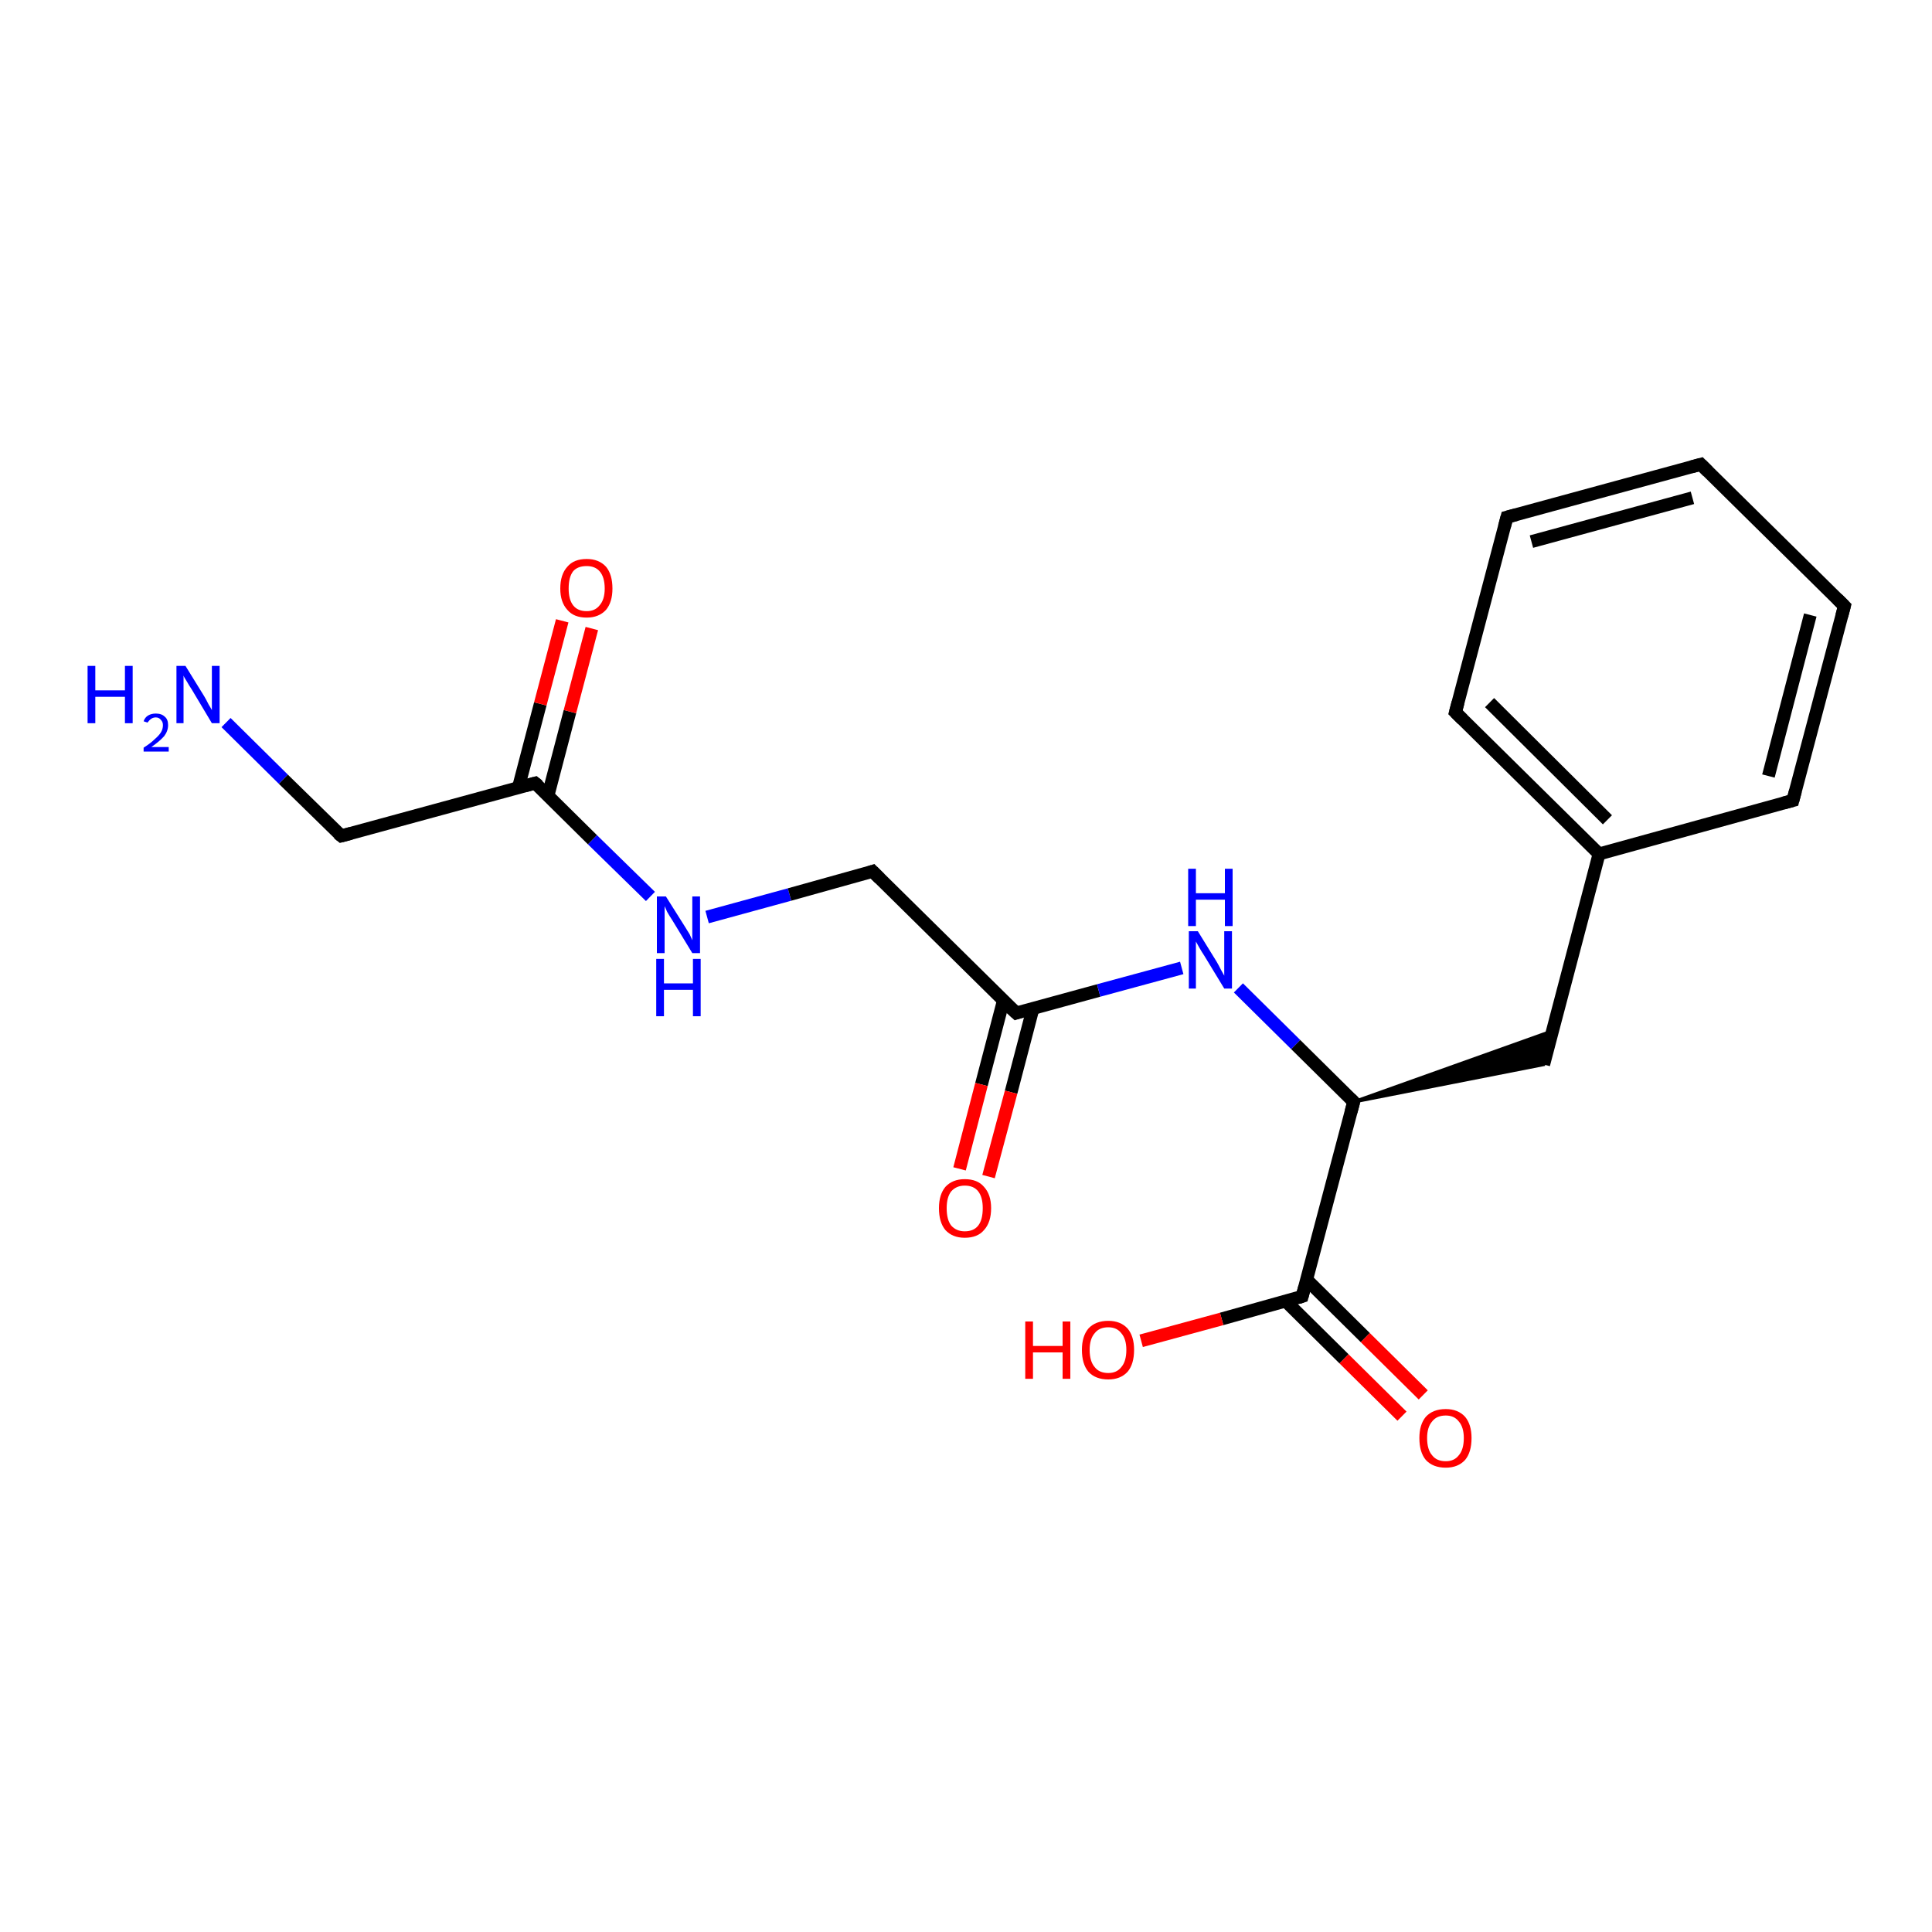 <?xml version='1.0' encoding='iso-8859-1'?>
<svg version='1.1' baseProfile='full'
              xmlns='http://www.w3.org/2000/svg'
                      xmlns:rdkit='http://www.rdkit.org/xml'
                      xmlns:xlink='http://www.w3.org/1999/xlink'
                  xml:space='preserve'
width='300px' height='300px' viewBox='0 0 300 300'>
<!-- END OF HEADER -->
<rect style='opacity:1.0;fill:#FFFFFF;stroke:none' width='300.0' height='300.0' x='0.0' y='0.0'> </rect>
<path class='bond-0 atom-0 atom-1' d='M 35.1,112.2 L 44.0,121.0' style='fill:none;fill-rule:evenodd;stroke:#0000FF;stroke-width:2.0px;stroke-linecap:butt;stroke-linejoin:miter;stroke-opacity:1' />
<path class='bond-0 atom-0 atom-1' d='M 44.0,121.0 L 53.0,129.8' style='fill:none;fill-rule:evenodd;stroke:#000000;stroke-width:2.0px;stroke-linecap:butt;stroke-linejoin:miter;stroke-opacity:1' />
<path class='bond-1 atom-1 atom-2' d='M 53.0,129.8 L 83.1,121.6' style='fill:none;fill-rule:evenodd;stroke:#000000;stroke-width:2.0px;stroke-linecap:butt;stroke-linejoin:miter;stroke-opacity:1' />
<path class='bond-2 atom-2 atom-3' d='M 85.1,123.5 L 88.5,110.5' style='fill:none;fill-rule:evenodd;stroke:#000000;stroke-width:2.0px;stroke-linecap:butt;stroke-linejoin:miter;stroke-opacity:1' />
<path class='bond-2 atom-2 atom-3' d='M 88.5,110.5 L 91.9,97.6' style='fill:none;fill-rule:evenodd;stroke:#FF0000;stroke-width:2.0px;stroke-linecap:butt;stroke-linejoin:miter;stroke-opacity:1' />
<path class='bond-2 atom-2 atom-3' d='M 80.5,122.3 L 83.9,109.3' style='fill:none;fill-rule:evenodd;stroke:#000000;stroke-width:2.0px;stroke-linecap:butt;stroke-linejoin:miter;stroke-opacity:1' />
<path class='bond-2 atom-2 atom-3' d='M 83.9,109.3 L 87.3,96.4' style='fill:none;fill-rule:evenodd;stroke:#FF0000;stroke-width:2.0px;stroke-linecap:butt;stroke-linejoin:miter;stroke-opacity:1' />
<path class='bond-3 atom-2 atom-4' d='M 83.1,121.6 L 92.0,130.4' style='fill:none;fill-rule:evenodd;stroke:#000000;stroke-width:2.0px;stroke-linecap:butt;stroke-linejoin:miter;stroke-opacity:1' />
<path class='bond-3 atom-2 atom-4' d='M 92.0,130.4 L 101.0,139.2' style='fill:none;fill-rule:evenodd;stroke:#0000FF;stroke-width:2.0px;stroke-linecap:butt;stroke-linejoin:miter;stroke-opacity:1' />
<path class='bond-4 atom-4 atom-5' d='M 109.8,142.4 L 122.6,138.9' style='fill:none;fill-rule:evenodd;stroke:#0000FF;stroke-width:2.0px;stroke-linecap:butt;stroke-linejoin:miter;stroke-opacity:1' />
<path class='bond-4 atom-4 atom-5' d='M 122.6,138.9 L 135.5,135.3' style='fill:none;fill-rule:evenodd;stroke:#000000;stroke-width:2.0px;stroke-linecap:butt;stroke-linejoin:miter;stroke-opacity:1' />
<path class='bond-5 atom-5 atom-6' d='M 135.5,135.3 L 157.8,157.3' style='fill:none;fill-rule:evenodd;stroke:#000000;stroke-width:2.0px;stroke-linecap:butt;stroke-linejoin:miter;stroke-opacity:1' />
<path class='bond-6 atom-6 atom-7' d='M 155.8,155.4 L 152.4,168.4' style='fill:none;fill-rule:evenodd;stroke:#000000;stroke-width:2.0px;stroke-linecap:butt;stroke-linejoin:miter;stroke-opacity:1' />
<path class='bond-6 atom-6 atom-7' d='M 152.4,168.4 L 149.0,181.5' style='fill:none;fill-rule:evenodd;stroke:#FF0000;stroke-width:2.0px;stroke-linecap:butt;stroke-linejoin:miter;stroke-opacity:1' />
<path class='bond-6 atom-6 atom-7' d='M 160.4,156.6 L 157.0,169.6' style='fill:none;fill-rule:evenodd;stroke:#000000;stroke-width:2.0px;stroke-linecap:butt;stroke-linejoin:miter;stroke-opacity:1' />
<path class='bond-6 atom-6 atom-7' d='M 157.0,169.6 L 153.5,182.7' style='fill:none;fill-rule:evenodd;stroke:#FF0000;stroke-width:2.0px;stroke-linecap:butt;stroke-linejoin:miter;stroke-opacity:1' />
<path class='bond-7 atom-6 atom-8' d='M 157.8,157.3 L 170.6,153.8' style='fill:none;fill-rule:evenodd;stroke:#000000;stroke-width:2.0px;stroke-linecap:butt;stroke-linejoin:miter;stroke-opacity:1' />
<path class='bond-7 atom-6 atom-8' d='M 170.6,153.8 L 183.5,150.3' style='fill:none;fill-rule:evenodd;stroke:#0000FF;stroke-width:2.0px;stroke-linecap:butt;stroke-linejoin:miter;stroke-opacity:1' />
<path class='bond-8 atom-8 atom-9' d='M 192.3,153.4 L 201.2,162.2' style='fill:none;fill-rule:evenodd;stroke:#0000FF;stroke-width:2.0px;stroke-linecap:butt;stroke-linejoin:miter;stroke-opacity:1' />
<path class='bond-8 atom-8 atom-9' d='M 201.2,162.2 L 210.2,171.1' style='fill:none;fill-rule:evenodd;stroke:#000000;stroke-width:2.0px;stroke-linecap:butt;stroke-linejoin:miter;stroke-opacity:1' />
<path class='bond-9 atom-9 atom-10' d='M 210.2,171.1 L 241.0,160.1 L 239.7,165.3 Z' style='fill:#000000;fill-rule:evenodd;fill-opacity:1;stroke:#000000;stroke-width:0.5px;stroke-linecap:butt;stroke-linejoin:miter;stroke-opacity:1;' />
<path class='bond-10 atom-10 atom-11' d='M 239.7,165.3 L 248.3,132.6' style='fill:none;fill-rule:evenodd;stroke:#000000;stroke-width:2.0px;stroke-linecap:butt;stroke-linejoin:miter;stroke-opacity:1' />
<path class='bond-11 atom-11 atom-12' d='M 248.3,132.6 L 226.0,110.6' style='fill:none;fill-rule:evenodd;stroke:#000000;stroke-width:2.0px;stroke-linecap:butt;stroke-linejoin:miter;stroke-opacity:1' />
<path class='bond-11 atom-11 atom-12' d='M 249.6,127.3 L 231.3,109.1' style='fill:none;fill-rule:evenodd;stroke:#000000;stroke-width:2.0px;stroke-linecap:butt;stroke-linejoin:miter;stroke-opacity:1' />
<path class='bond-12 atom-12 atom-13' d='M 226.0,110.6 L 234.0,80.3' style='fill:none;fill-rule:evenodd;stroke:#000000;stroke-width:2.0px;stroke-linecap:butt;stroke-linejoin:miter;stroke-opacity:1' />
<path class='bond-13 atom-13 atom-14' d='M 234.0,80.3 L 264.1,72.1' style='fill:none;fill-rule:evenodd;stroke:#000000;stroke-width:2.0px;stroke-linecap:butt;stroke-linejoin:miter;stroke-opacity:1' />
<path class='bond-13 atom-13 atom-14' d='M 237.8,84.1 L 262.8,77.3' style='fill:none;fill-rule:evenodd;stroke:#000000;stroke-width:2.0px;stroke-linecap:butt;stroke-linejoin:miter;stroke-opacity:1' />
<path class='bond-14 atom-14 atom-15' d='M 264.1,72.1 L 286.4,94.1' style='fill:none;fill-rule:evenodd;stroke:#000000;stroke-width:2.0px;stroke-linecap:butt;stroke-linejoin:miter;stroke-opacity:1' />
<path class='bond-15 atom-15 atom-16' d='M 286.4,94.1 L 278.4,124.3' style='fill:none;fill-rule:evenodd;stroke:#000000;stroke-width:2.0px;stroke-linecap:butt;stroke-linejoin:miter;stroke-opacity:1' />
<path class='bond-15 atom-15 atom-16' d='M 281.1,95.5 L 274.6,120.5' style='fill:none;fill-rule:evenodd;stroke:#000000;stroke-width:2.0px;stroke-linecap:butt;stroke-linejoin:miter;stroke-opacity:1' />
<path class='bond-16 atom-9 atom-17' d='M 210.2,171.1 L 202.2,201.3' style='fill:none;fill-rule:evenodd;stroke:#000000;stroke-width:2.0px;stroke-linecap:butt;stroke-linejoin:miter;stroke-opacity:1' />
<path class='bond-17 atom-17 atom-18' d='M 202.2,201.3 L 189.7,204.8' style='fill:none;fill-rule:evenodd;stroke:#000000;stroke-width:2.0px;stroke-linecap:butt;stroke-linejoin:miter;stroke-opacity:1' />
<path class='bond-17 atom-17 atom-18' d='M 189.7,204.8 L 177.2,208.2' style='fill:none;fill-rule:evenodd;stroke:#FF0000;stroke-width:2.0px;stroke-linecap:butt;stroke-linejoin:miter;stroke-opacity:1' />
<path class='bond-18 atom-17 atom-19' d='M 199.6,202.0 L 208.7,211.0' style='fill:none;fill-rule:evenodd;stroke:#000000;stroke-width:2.0px;stroke-linecap:butt;stroke-linejoin:miter;stroke-opacity:1' />
<path class='bond-18 atom-17 atom-19' d='M 208.7,211.0 L 217.7,219.9' style='fill:none;fill-rule:evenodd;stroke:#FF0000;stroke-width:2.0px;stroke-linecap:butt;stroke-linejoin:miter;stroke-opacity:1' />
<path class='bond-18 atom-17 atom-19' d='M 202.9,198.7 L 212.0,207.7' style='fill:none;fill-rule:evenodd;stroke:#000000;stroke-width:2.0px;stroke-linecap:butt;stroke-linejoin:miter;stroke-opacity:1' />
<path class='bond-18 atom-17 atom-19' d='M 212.0,207.7 L 221.0,216.6' style='fill:none;fill-rule:evenodd;stroke:#FF0000;stroke-width:2.0px;stroke-linecap:butt;stroke-linejoin:miter;stroke-opacity:1' />
<path class='bond-19 atom-16 atom-11' d='M 278.4,124.3 L 248.3,132.6' style='fill:none;fill-rule:evenodd;stroke:#000000;stroke-width:2.0px;stroke-linecap:butt;stroke-linejoin:miter;stroke-opacity:1' />
<path d='M 52.5,129.4 L 53.0,129.8 L 54.5,129.4' style='fill:none;stroke:#000000;stroke-width:2.0px;stroke-linecap:butt;stroke-linejoin:miter;stroke-opacity:1;' />
<path d='M 81.6,122.0 L 83.1,121.6 L 83.6,122.0' style='fill:none;stroke:#000000;stroke-width:2.0px;stroke-linecap:butt;stroke-linejoin:miter;stroke-opacity:1;' />
<path d='M 134.9,135.5 L 135.5,135.3 L 136.6,136.4' style='fill:none;stroke:#000000;stroke-width:2.0px;stroke-linecap:butt;stroke-linejoin:miter;stroke-opacity:1;' />
<path d='M 156.6,156.2 L 157.8,157.3 L 158.4,157.1' style='fill:none;stroke:#000000;stroke-width:2.0px;stroke-linecap:butt;stroke-linejoin:miter;stroke-opacity:1;' />
<path d='M 209.7,170.6 L 210.2,171.1 L 209.8,172.6' style='fill:none;stroke:#000000;stroke-width:2.0px;stroke-linecap:butt;stroke-linejoin:miter;stroke-opacity:1;' />
<path d='M 227.1,111.7 L 226.0,110.6 L 226.4,109.1' style='fill:none;stroke:#000000;stroke-width:2.0px;stroke-linecap:butt;stroke-linejoin:miter;stroke-opacity:1;' />
<path d='M 233.6,81.8 L 234.0,80.3 L 235.5,79.9' style='fill:none;stroke:#000000;stroke-width:2.0px;stroke-linecap:butt;stroke-linejoin:miter;stroke-opacity:1;' />
<path d='M 262.6,72.5 L 264.1,72.1 L 265.2,73.2' style='fill:none;stroke:#000000;stroke-width:2.0px;stroke-linecap:butt;stroke-linejoin:miter;stroke-opacity:1;' />
<path d='M 285.3,93.0 L 286.4,94.1 L 286.0,95.6' style='fill:none;stroke:#000000;stroke-width:2.0px;stroke-linecap:butt;stroke-linejoin:miter;stroke-opacity:1;' />
<path d='M 278.8,122.8 L 278.4,124.3 L 276.9,124.7' style='fill:none;stroke:#000000;stroke-width:2.0px;stroke-linecap:butt;stroke-linejoin:miter;stroke-opacity:1;' />
<path d='M 202.6,199.8 L 202.2,201.3 L 201.6,201.5' style='fill:none;stroke:#000000;stroke-width:2.0px;stroke-linecap:butt;stroke-linejoin:miter;stroke-opacity:1;' />
<path class='atom-0' d='M 13.6 103.4
L 14.8 103.4
L 14.8 107.2
L 19.4 107.2
L 19.4 103.4
L 20.6 103.4
L 20.6 112.3
L 19.4 112.3
L 19.4 108.2
L 14.8 108.2
L 14.8 112.3
L 13.6 112.3
L 13.6 103.4
' fill='#0000FF'/>
<path class='atom-0' d='M 22.3 112.0
Q 22.5 111.4, 23.0 111.1
Q 23.5 110.8, 24.2 110.8
Q 25.1 110.8, 25.6 111.3
Q 26.1 111.7, 26.1 112.6
Q 26.1 113.5, 25.5 114.3
Q 24.8 115.1, 23.5 116.0
L 26.2 116.0
L 26.2 116.7
L 22.3 116.7
L 22.3 116.1
Q 23.4 115.4, 24.0 114.8
Q 24.7 114.2, 25.0 113.7
Q 25.3 113.2, 25.3 112.6
Q 25.3 112.1, 25.0 111.8
Q 24.7 111.4, 24.2 111.4
Q 23.8 111.4, 23.5 111.6
Q 23.2 111.8, 22.9 112.2
L 22.3 112.0
' fill='#0000FF'/>
<path class='atom-0' d='M 28.8 103.4
L 31.7 108.1
Q 32.0 108.6, 32.4 109.4
Q 32.9 110.2, 32.9 110.3
L 32.9 103.4
L 34.1 103.4
L 34.1 112.3
L 32.9 112.3
L 29.8 107.1
Q 29.4 106.5, 29.0 105.8
Q 28.6 105.2, 28.5 104.9
L 28.5 112.3
L 27.4 112.3
L 27.4 103.4
L 28.8 103.4
' fill='#0000FF'/>
<path class='atom-3' d='M 87.0 91.4
Q 87.0 89.2, 88.1 88.0
Q 89.1 86.8, 91.1 86.8
Q 93.0 86.8, 94.1 88.0
Q 95.1 89.2, 95.1 91.4
Q 95.1 93.5, 94.1 94.7
Q 93.0 95.9, 91.1 95.9
Q 89.1 95.9, 88.1 94.7
Q 87.0 93.5, 87.0 91.4
M 91.1 94.9
Q 92.4 94.9, 93.1 94.0
Q 93.9 93.1, 93.9 91.4
Q 93.9 89.6, 93.1 88.7
Q 92.4 87.9, 91.1 87.9
Q 89.7 87.9, 89.0 88.7
Q 88.3 89.6, 88.3 91.4
Q 88.3 93.1, 89.0 94.0
Q 89.7 94.9, 91.1 94.9
' fill='#FF0000'/>
<path class='atom-4' d='M 103.4 139.2
L 106.3 143.8
Q 106.6 144.3, 107.1 145.1
Q 107.5 146.0, 107.5 146.0
L 107.5 139.2
L 108.7 139.2
L 108.7 148.0
L 107.5 148.0
L 104.4 142.9
Q 104.0 142.3, 103.6 141.6
Q 103.3 140.9, 103.2 140.7
L 103.2 148.0
L 102.0 148.0
L 102.0 139.2
L 103.4 139.2
' fill='#0000FF'/>
<path class='atom-4' d='M 101.9 148.9
L 103.1 148.9
L 103.1 152.7
L 107.6 152.7
L 107.6 148.9
L 108.8 148.9
L 108.8 157.8
L 107.6 157.8
L 107.6 153.7
L 103.1 153.7
L 103.1 157.8
L 101.9 157.8
L 101.9 148.9
' fill='#0000FF'/>
<path class='atom-7' d='M 145.8 187.6
Q 145.8 185.5, 146.8 184.3
Q 147.9 183.1, 149.8 183.1
Q 151.8 183.1, 152.8 184.3
Q 153.9 185.5, 153.9 187.6
Q 153.9 189.8, 152.8 191.0
Q 151.8 192.2, 149.8 192.2
Q 147.9 192.2, 146.8 191.0
Q 145.8 189.8, 145.8 187.6
M 149.8 191.2
Q 151.2 191.2, 151.9 190.3
Q 152.6 189.4, 152.6 187.6
Q 152.6 185.9, 151.9 185.0
Q 151.2 184.1, 149.8 184.1
Q 148.5 184.1, 147.7 185.0
Q 147.0 185.9, 147.0 187.6
Q 147.0 189.4, 147.7 190.3
Q 148.5 191.2, 149.8 191.2
' fill='#FF0000'/>
<path class='atom-8' d='M 186.0 144.6
L 188.9 149.3
Q 189.2 149.8, 189.6 150.6
Q 190.1 151.5, 190.1 151.5
L 190.1 144.6
L 191.3 144.6
L 191.3 153.5
L 190.1 153.5
L 187.0 148.4
Q 186.6 147.8, 186.2 147.1
Q 185.8 146.4, 185.7 146.2
L 185.7 153.5
L 184.6 153.5
L 184.6 144.6
L 186.0 144.6
' fill='#0000FF'/>
<path class='atom-8' d='M 184.5 134.9
L 185.7 134.9
L 185.7 138.7
L 190.2 138.7
L 190.2 134.9
L 191.4 134.9
L 191.4 143.8
L 190.2 143.8
L 190.2 139.7
L 185.7 139.7
L 185.7 143.8
L 184.5 143.8
L 184.5 134.9
' fill='#0000FF'/>
<path class='atom-18' d='M 159.2 205.2
L 160.4 205.2
L 160.4 209.0
L 165.0 209.0
L 165.0 205.2
L 166.2 205.2
L 166.2 214.1
L 165.0 214.1
L 165.0 210.0
L 160.4 210.0
L 160.4 214.1
L 159.2 214.1
L 159.2 205.2
' fill='#FF0000'/>
<path class='atom-18' d='M 168.0 209.6
Q 168.0 207.5, 169.0 206.3
Q 170.1 205.1, 172.1 205.1
Q 174.0 205.1, 175.1 206.3
Q 176.1 207.5, 176.1 209.6
Q 176.1 211.8, 175.1 213.0
Q 174.0 214.2, 172.1 214.2
Q 170.1 214.2, 169.0 213.0
Q 168.0 211.8, 168.0 209.6
M 172.1 213.2
Q 173.4 213.2, 174.1 212.3
Q 174.9 211.4, 174.9 209.6
Q 174.9 207.9, 174.1 207.0
Q 173.4 206.1, 172.1 206.1
Q 170.7 206.1, 170.0 207.0
Q 169.2 207.9, 169.2 209.6
Q 169.2 211.4, 170.0 212.3
Q 170.7 213.2, 172.1 213.2
' fill='#FF0000'/>
<path class='atom-19' d='M 220.4 223.3
Q 220.4 221.2, 221.4 220.0
Q 222.5 218.8, 224.5 218.8
Q 226.4 218.8, 227.5 220.0
Q 228.5 221.2, 228.5 223.3
Q 228.5 225.5, 227.5 226.7
Q 226.4 227.9, 224.5 227.9
Q 222.5 227.9, 221.4 226.7
Q 220.4 225.5, 220.4 223.3
M 224.5 226.9
Q 225.8 226.9, 226.5 226.0
Q 227.3 225.1, 227.3 223.3
Q 227.3 221.6, 226.5 220.7
Q 225.8 219.8, 224.5 219.8
Q 223.1 219.8, 222.4 220.7
Q 221.6 221.6, 221.6 223.3
Q 221.6 225.1, 222.4 226.0
Q 223.1 226.9, 224.5 226.9
' fill='#FF0000'/>
</svg>
